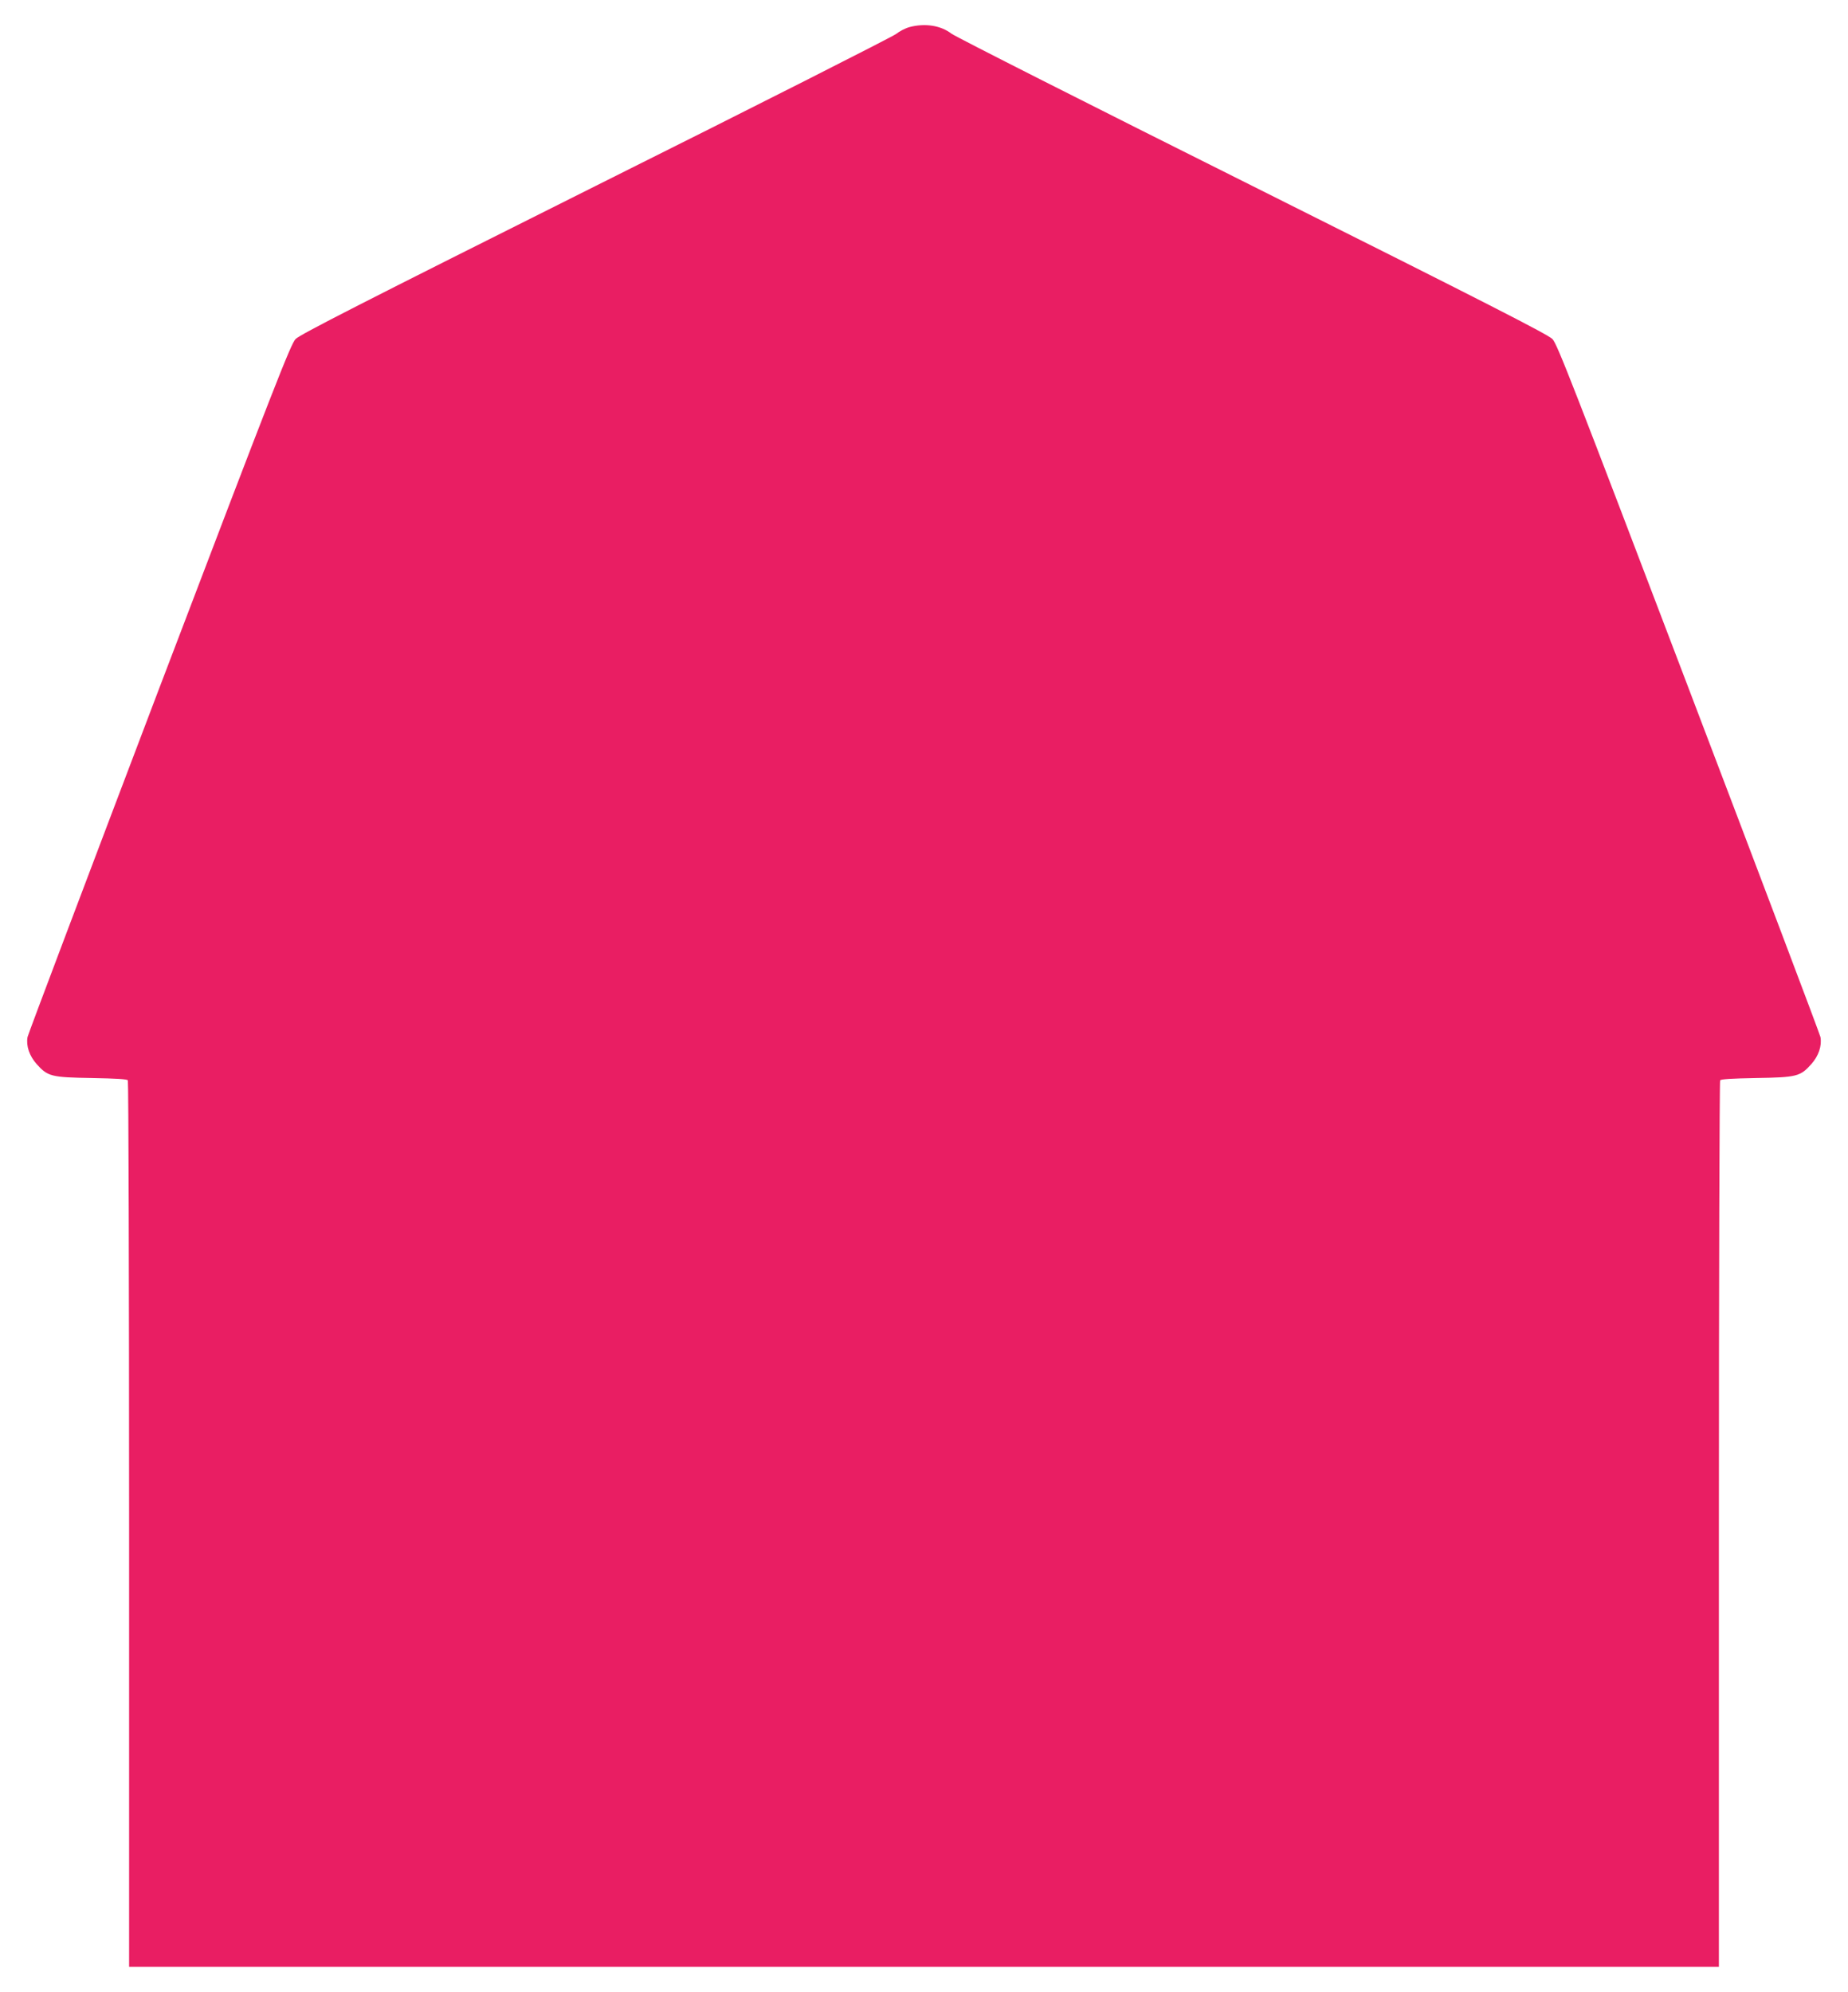 <?xml version="1.0" standalone="no"?>
<!DOCTYPE svg PUBLIC "-//W3C//DTD SVG 20010904//EN"
 "http://www.w3.org/TR/2001/REC-SVG-20010904/DTD/svg10.dtd">
<svg version="1.0" xmlns="http://www.w3.org/2000/svg"
 width="1188pt" height="1280pt" viewBox="0 0 1188 1280"
 preserveAspectRatio="xMidYMid meet">
<g transform="translate(0,1280) scale(0.1,-0.1)"
fill="#e91e63" stroke="none">
<path d="M5847 12626 c-26 -7 -65 -27 -86 -44 -21 -17 -890 -457 -1932 -977
-1513 -757 -1901 -955 -1929 -984 -31 -33 -131 -287 -877 -2246 -462 -1216
-843 -2223 -846 -2240 -10 -57 12 -121 59 -174 71 -79 93 -85 354 -89 156 -3
227 -7 232 -15 4 -7 8 -1291 8 -2854 l0 -2843 5110 0 5110 0 0 2843 c0 1563 4
2847 8 2854 5 8 76 12 232 15 261 4 283 10 354 89 47 53 69 117 59 174 -3 17
-384 1024 -847 2240 -745 1956 -845 2214 -876 2246 -28 29 -417 228 -1927 983
-1041 520 -1913 961 -1937 980 -69 53 -170 68 -269 42z"/>
</g>
</svg>
